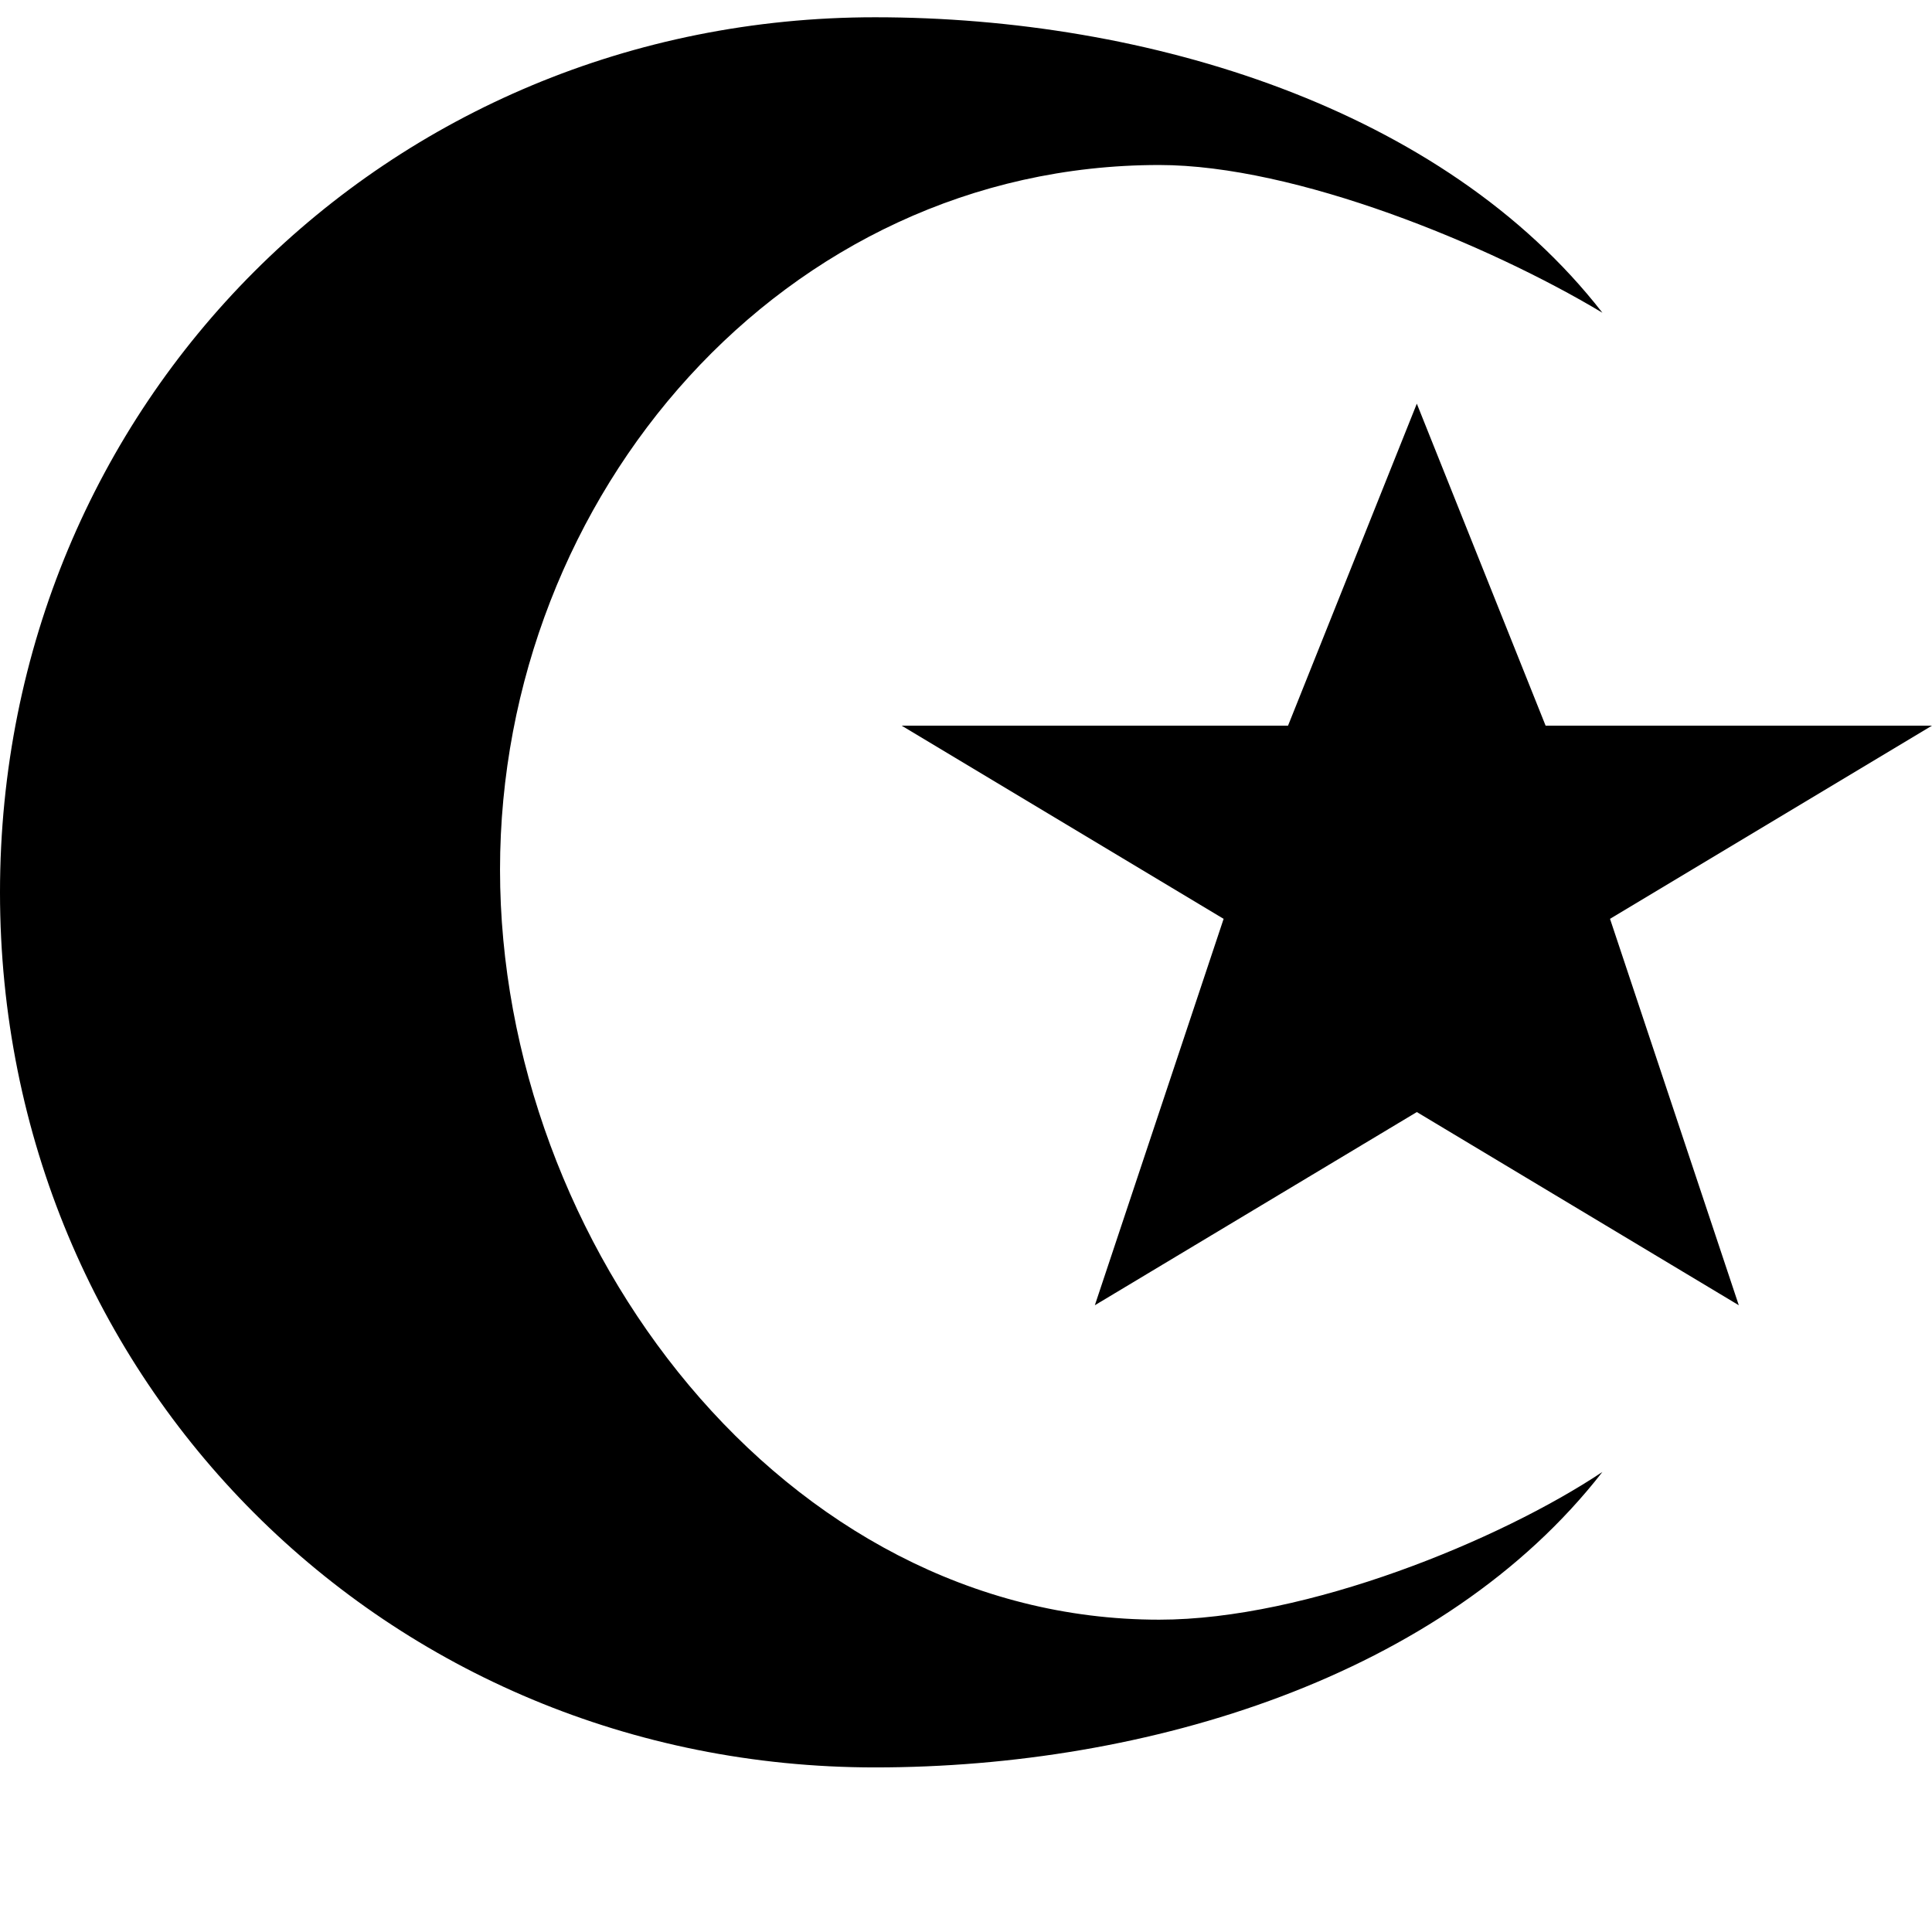 <!-- Generated by IcoMoon.io -->
<svg version="1.1" xmlns="http://www.w3.org/2000/svg" width="32" height="32" viewBox="0 0 32 32">
<title>religious-muslim-15</title>
<path d="M14.494 0.286c-8.094 0-14.494 6.4-14.494 14.494s6.4 14.494 14.494 14.494c4.518 0 9.412-1.506 12.047-4.894-1.694 1.129-4.894 2.447-7.341 2.447-6.212 0-10.918-6.212-10.918-12.423s4.706-11.671 10.918-11.671c2.259 0 5.459 1.318 7.341 2.447-2.635-3.388-7.529-4.894-12.047-4.894zM23.467 6.686l-2.133 5.333h-6.4l5.333 3.2-2.133 6.4 5.333-3.2 5.333 3.2-2.133-6.4 5.333-3.2h-6.4l-2.133-5.333z"></path>
</svg>
